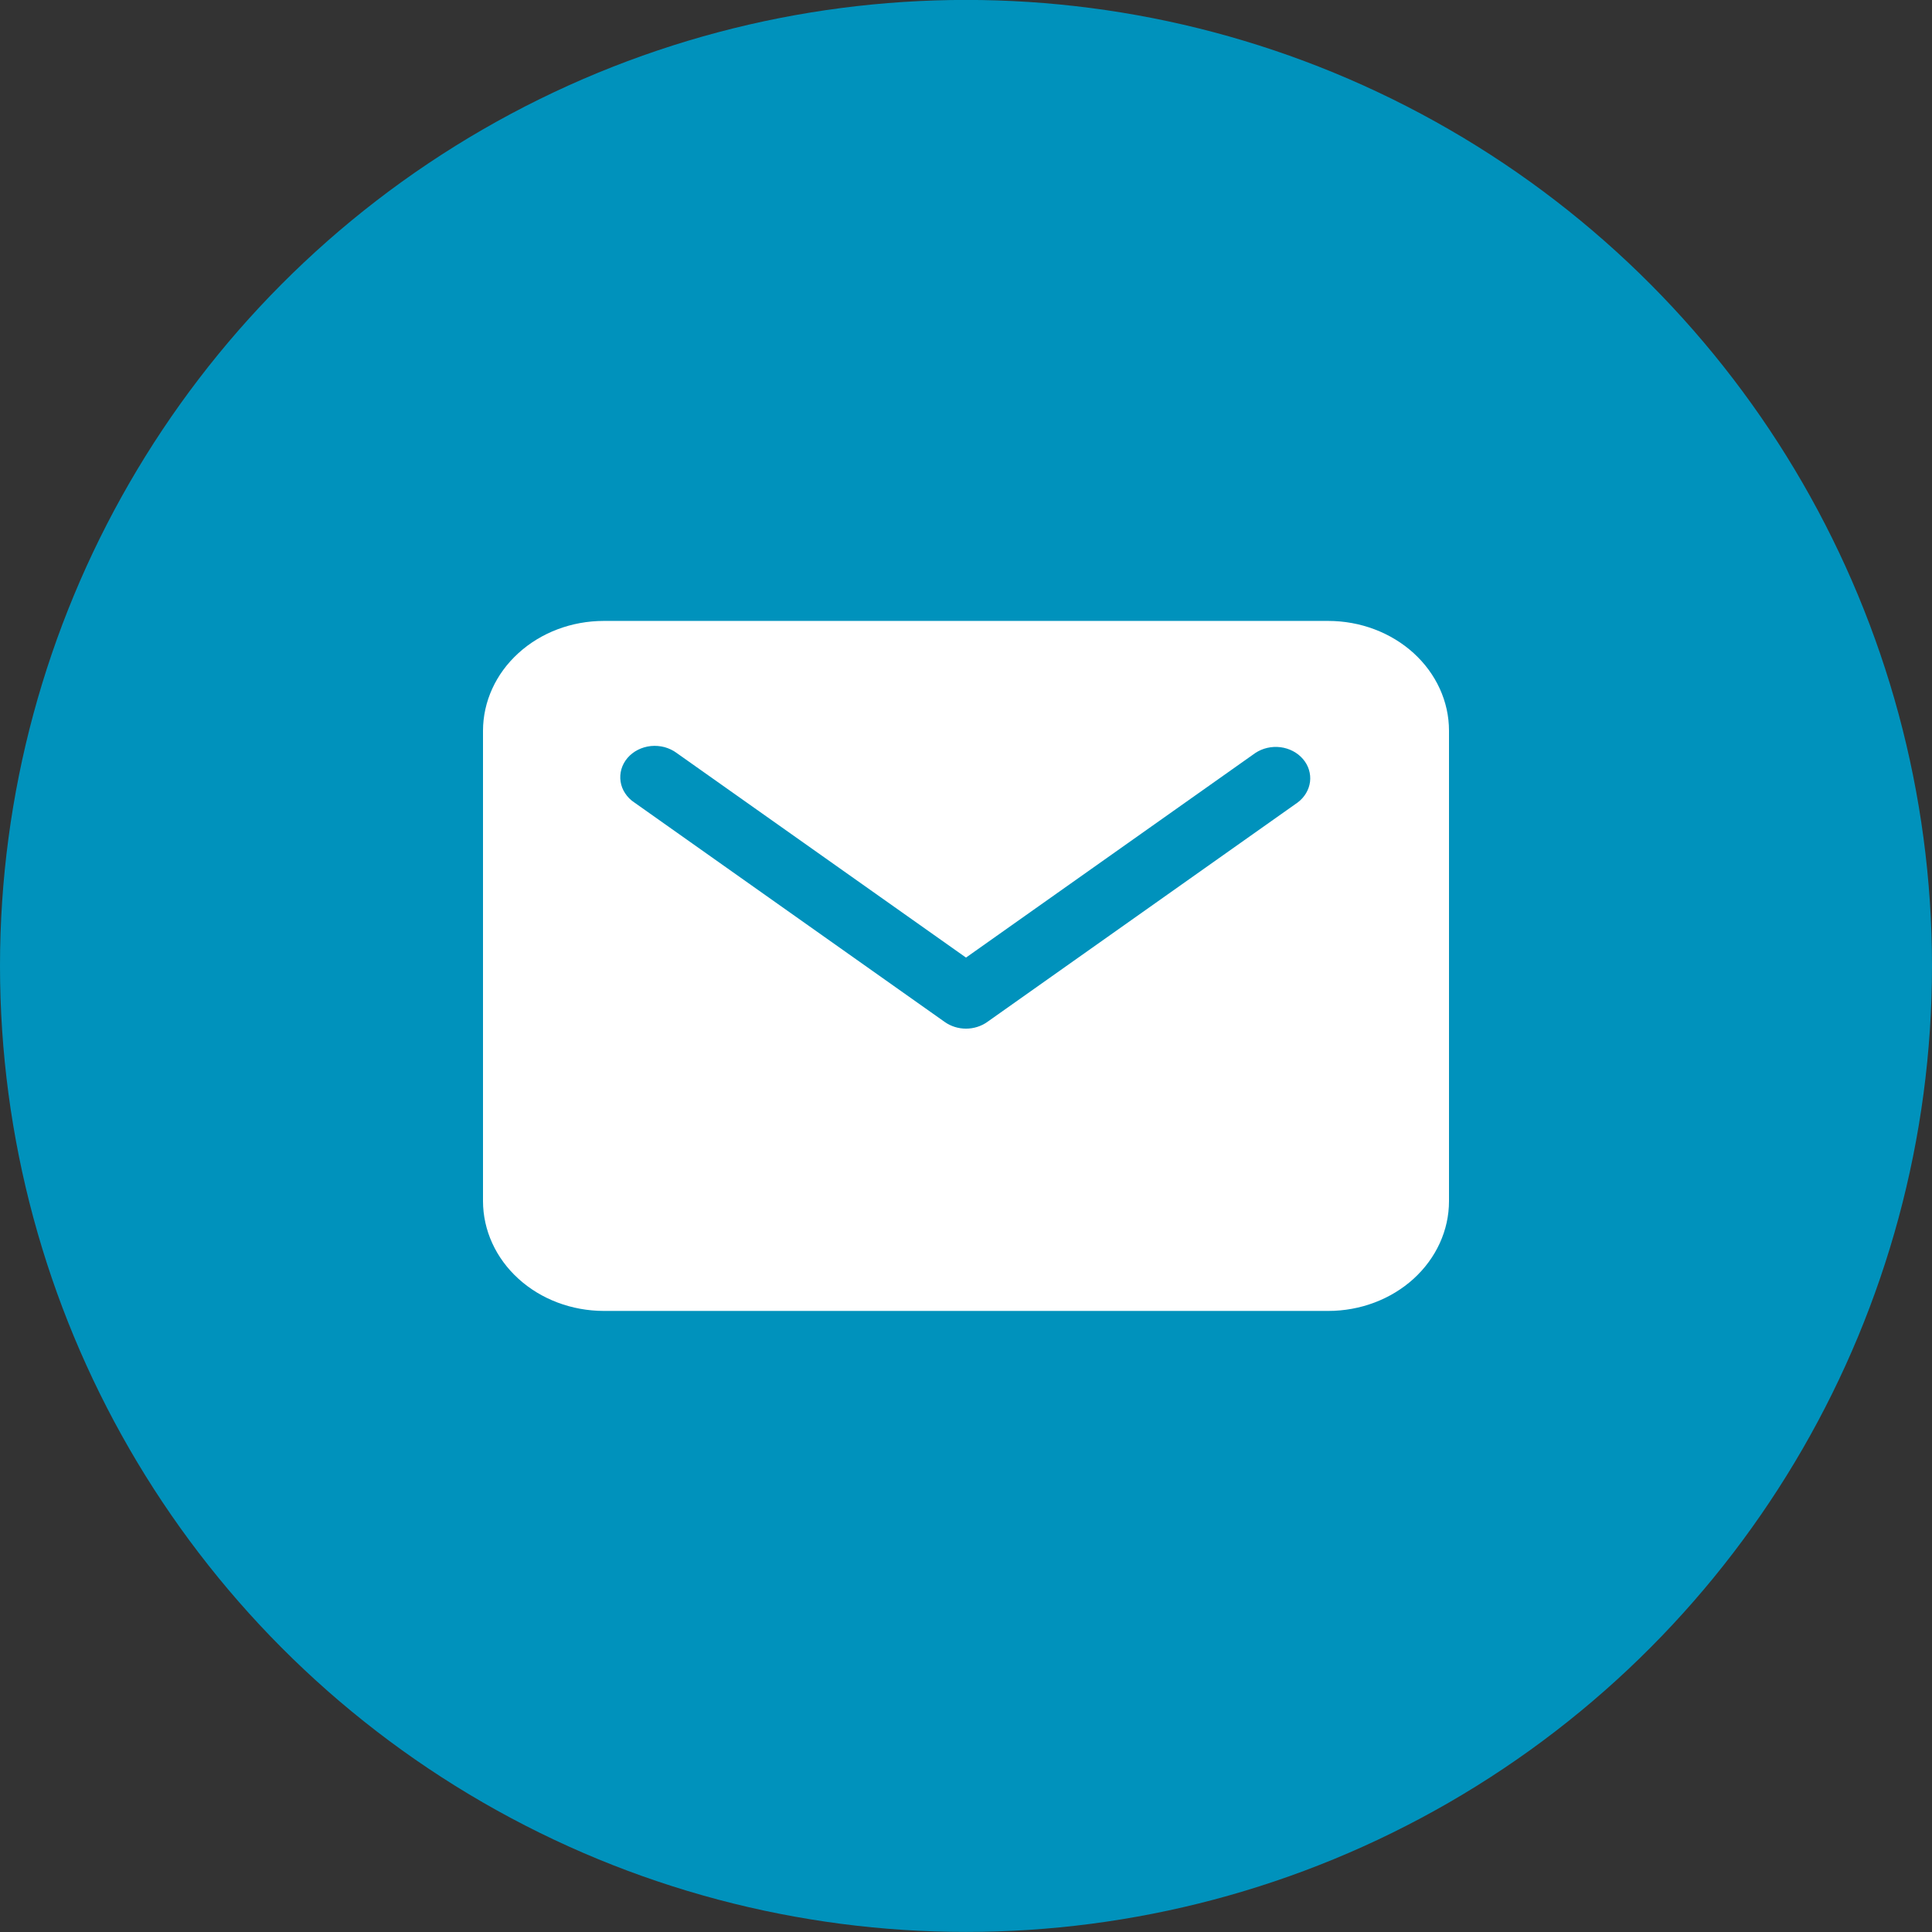 <svg width="28" height="28" viewBox="0 0 28 28" fill="none" xmlns="http://www.w3.org/2000/svg">
<rect x="0" y="0" width="28" height="28" fill="#333333" stroke="none"/>
<circle cx="14" cy="13.999" r="14" fill="#0092BC"/>
<path d="M19.25 8.999H8.75C8.286 8.999 7.841 9.167 7.513 9.466C7.185 9.764 7.001 10.168 7 10.59V17.408C7.001 17.83 7.185 18.234 7.513 18.532C7.841 18.831 8.286 18.998 8.75 18.999H19.25C19.714 18.999 20.159 18.831 20.487 18.533C20.815 18.234 21 17.83 21 17.408V10.59C21 10.168 20.815 9.764 20.487 9.465C20.159 9.167 19.714 8.999 19.25 8.999ZM18.807 11.63L14.307 14.812C14.219 14.874 14.111 14.908 14 14.908C13.889 14.908 13.781 14.874 13.693 14.812L9.193 11.63C9.139 11.595 9.094 11.549 9.06 11.497C9.025 11.445 9.003 11.387 8.994 11.327C8.985 11.267 8.989 11.205 9.006 11.147C9.023 11.088 9.053 11.033 9.094 10.985C9.135 10.937 9.186 10.897 9.245 10.867C9.303 10.838 9.367 10.819 9.434 10.812C9.5 10.806 9.567 10.811 9.631 10.828C9.695 10.846 9.755 10.874 9.807 10.913L14 13.878L18.193 10.913C18.298 10.843 18.429 10.813 18.558 10.829C18.687 10.846 18.804 10.907 18.884 11.001C18.964 11.094 19 11.212 18.986 11.33C18.971 11.447 18.907 11.555 18.807 11.63Z" fill="white"/>
</svg>
